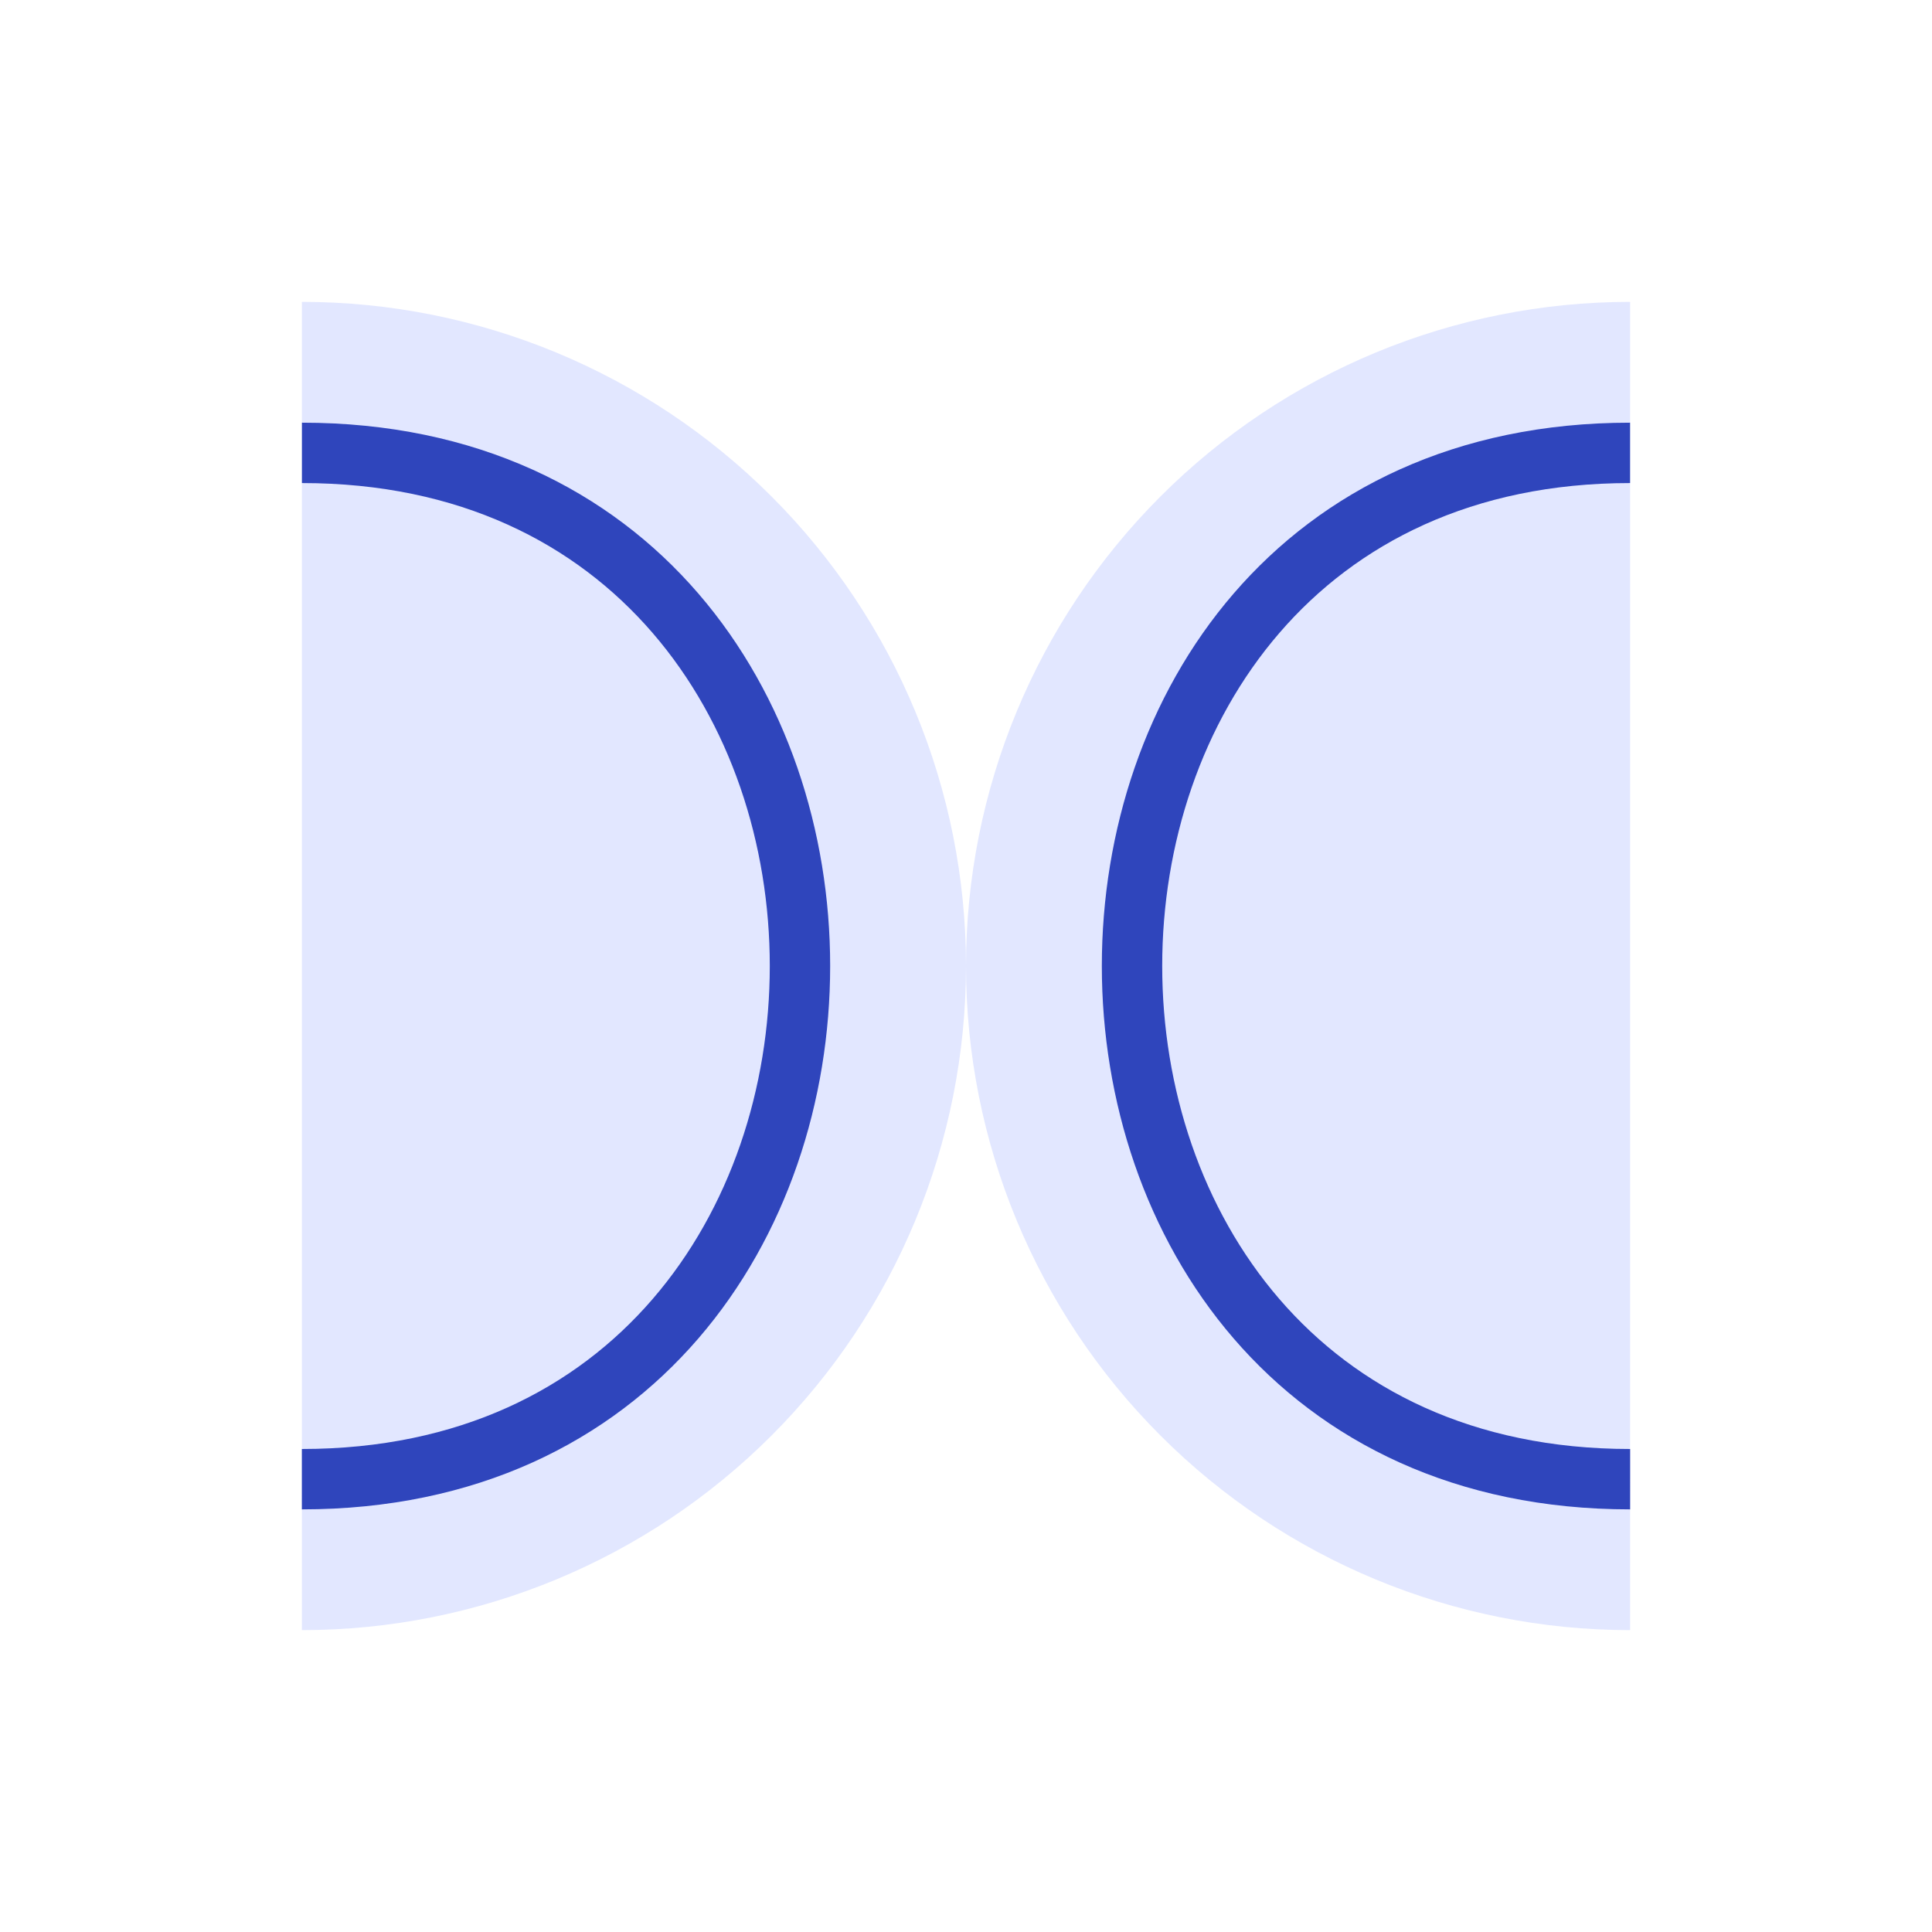 <svg width="32" height="32" viewBox="0 0 32 32" fill="none" xmlns="http://www.w3.org/2000/svg">
<path d="M27 5C24.083 5 21.285 6.159 19.222 8.222C17.159 10.285 16 13.083 16 16C16 18.917 17.159 21.715 19.222 23.778C21.285 25.841 24.083 27 27 27L27 16V5Z" fill="#E2E7FF"/>
<path d="M27 24.5C16 24.499 16 7.501 26.999 7.501" stroke="#2F45BC"/>
<path d="M5 5C7.917 5 10.715 6.159 12.778 8.222C14.841 10.285 16 13.083 16 16C16 18.917 14.841 21.715 12.778 23.778C10.715 25.841 7.917 27 5 27L5 16L5 5Z" fill="#E2E7FF"/>
<path d="M5 24.5C16 24.499 16 7.501 5.001 7.501" stroke="#2F45BC"/>
</svg>
